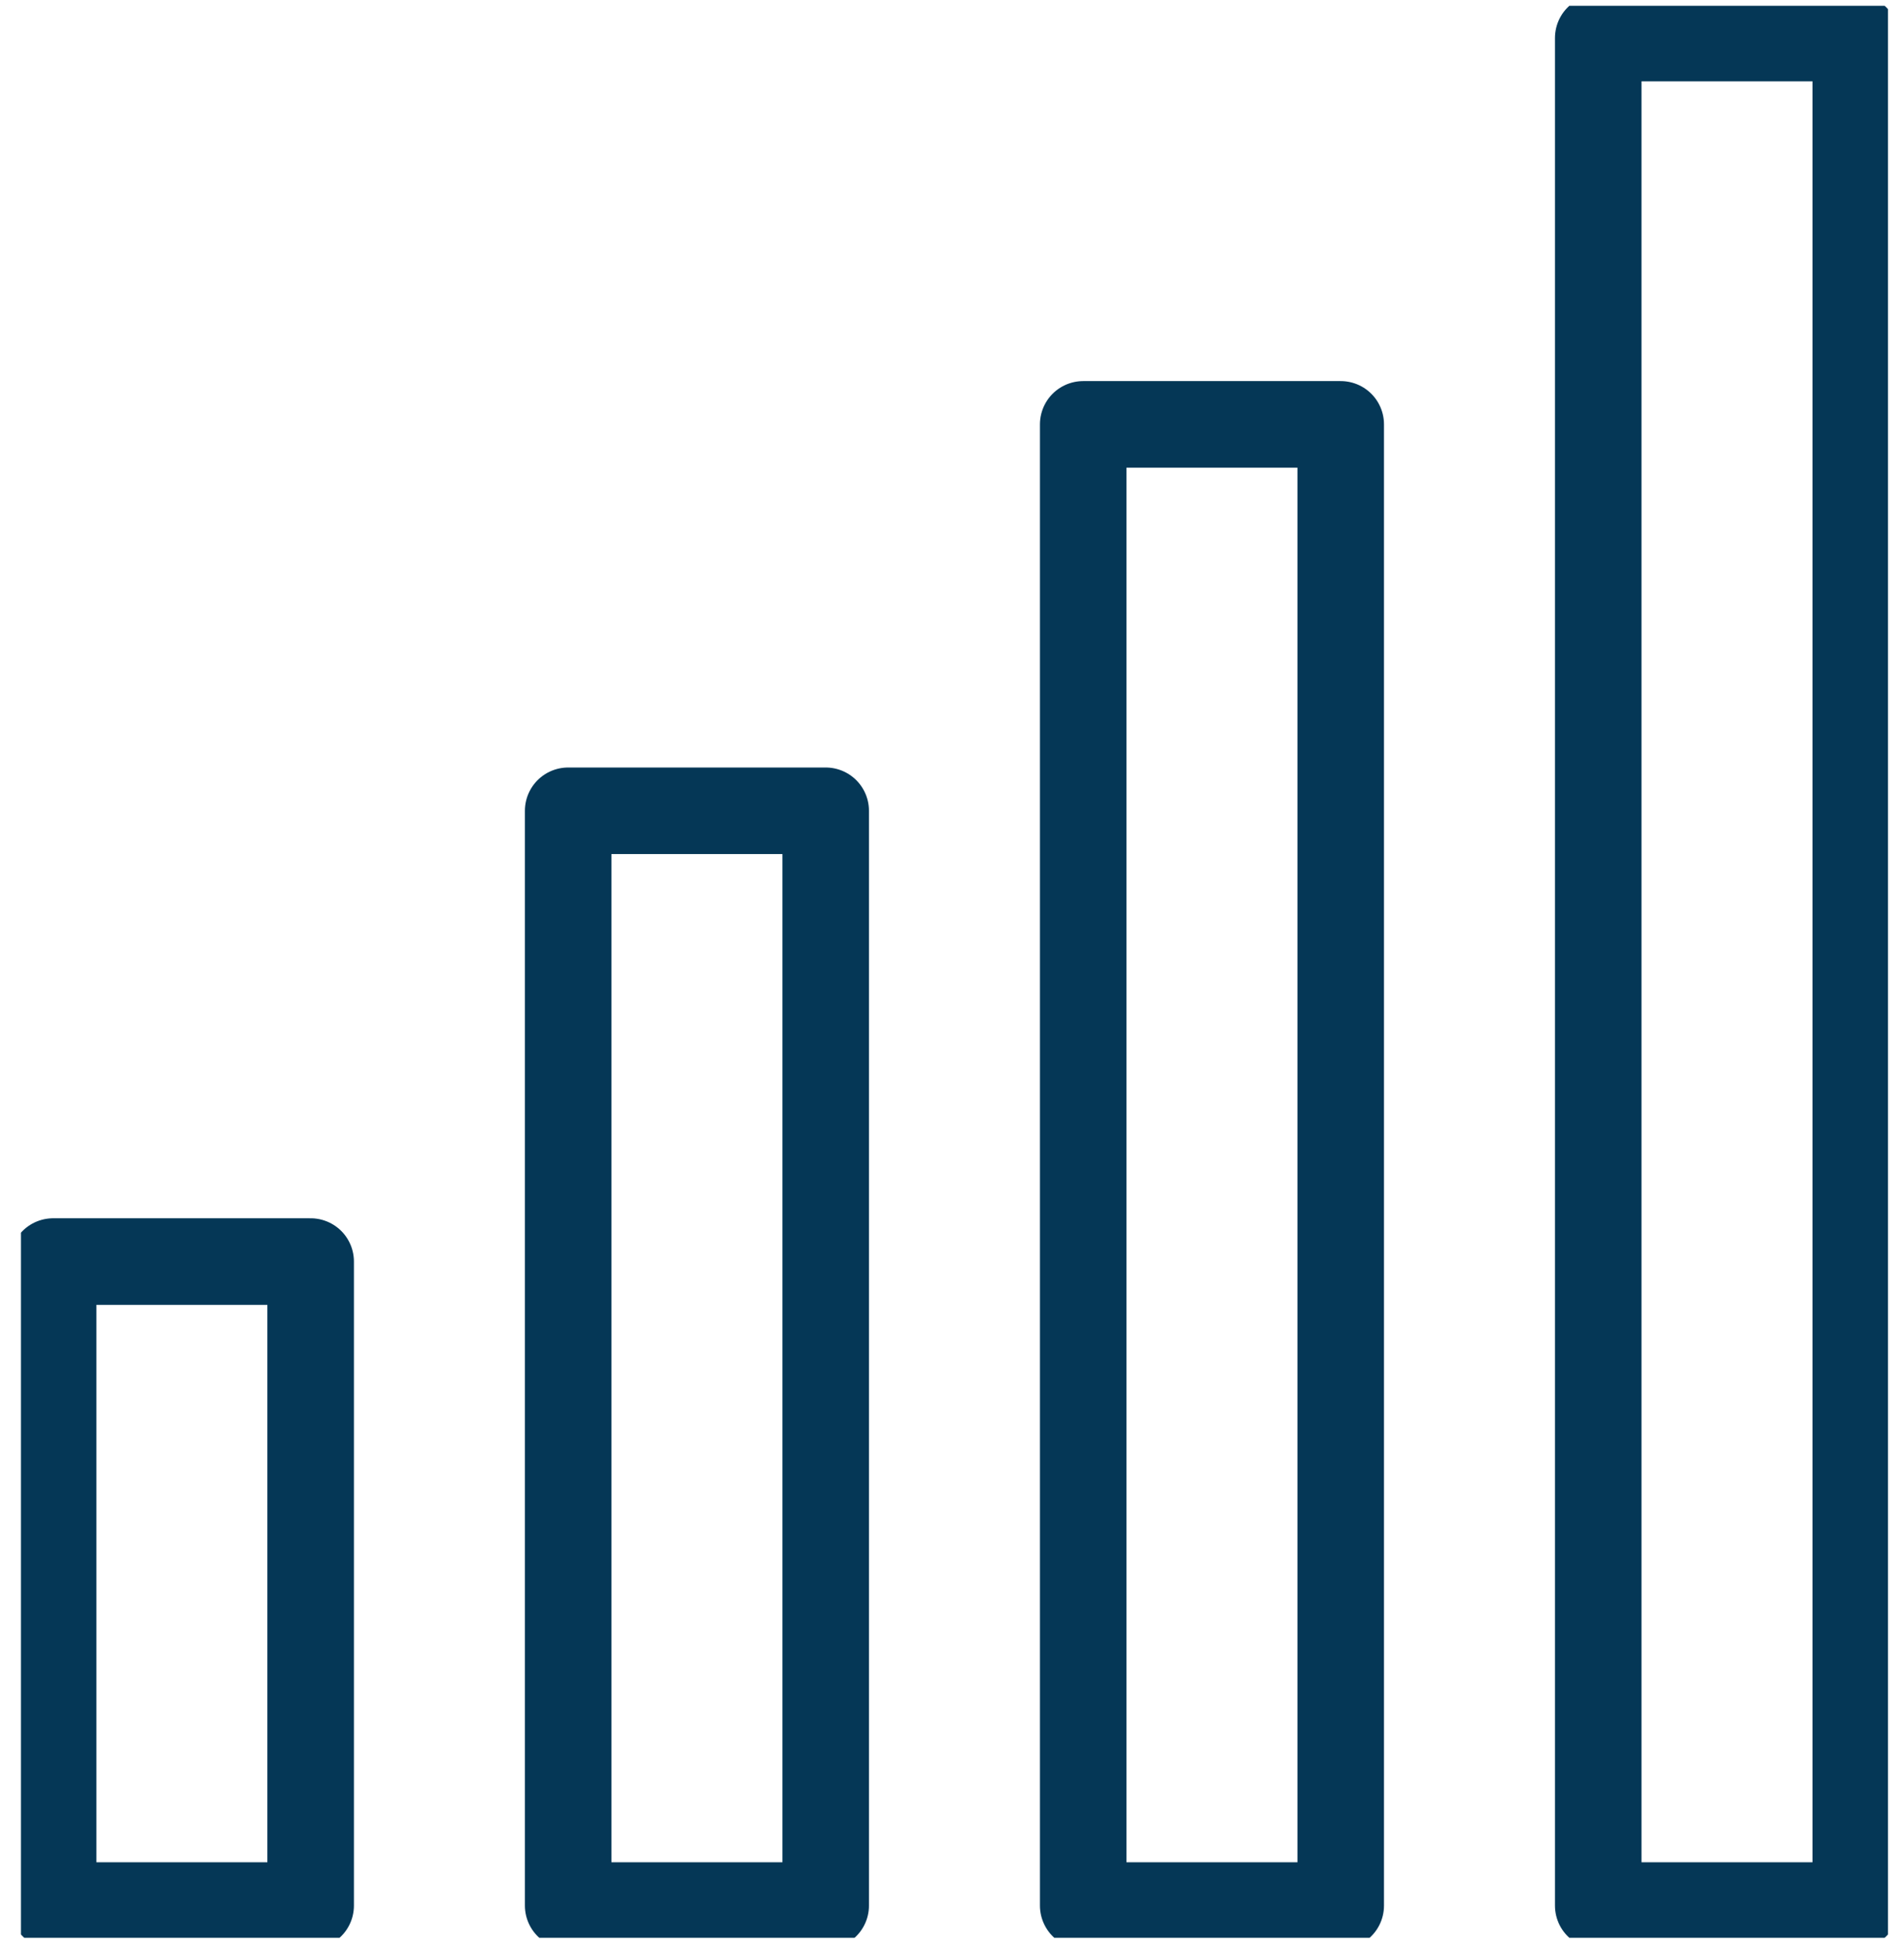<svg width="44" height="45" viewBox="0 0 44 45" fill="none" xmlns="http://www.w3.org/2000/svg">
<g clip-path="url(#clip0_13_442)">
<path d="M7.179 29.145H1.228V44.023H7.179V29.145Z" stroke="#053756" stroke-width="2" stroke-linecap="round" stroke-linejoin="round"/>
<path d="M19.081 18.731H13.13V44.023H19.081V18.731Z" stroke="#053756" stroke-width="2" stroke-linecap="round" stroke-linejoin="round"/>
<path d="M30.983 9.804H25.032V44.023H30.983V9.804Z" stroke="#053756" stroke-width="2" stroke-linecap="round" stroke-linejoin="round"/>
<path d="M42.885 0.878H36.934V44.023H42.885V0.878Z" stroke="#053756" stroke-width="2" stroke-linecap="round" stroke-linejoin="round"/>
</g>
<defs>
<clipPath id="clip0_13_442">
<rect width="43.145" height="44.633" fill="white" transform="translate(0.484 0.134)"/>
</clipPath>
</defs>
</svg>
